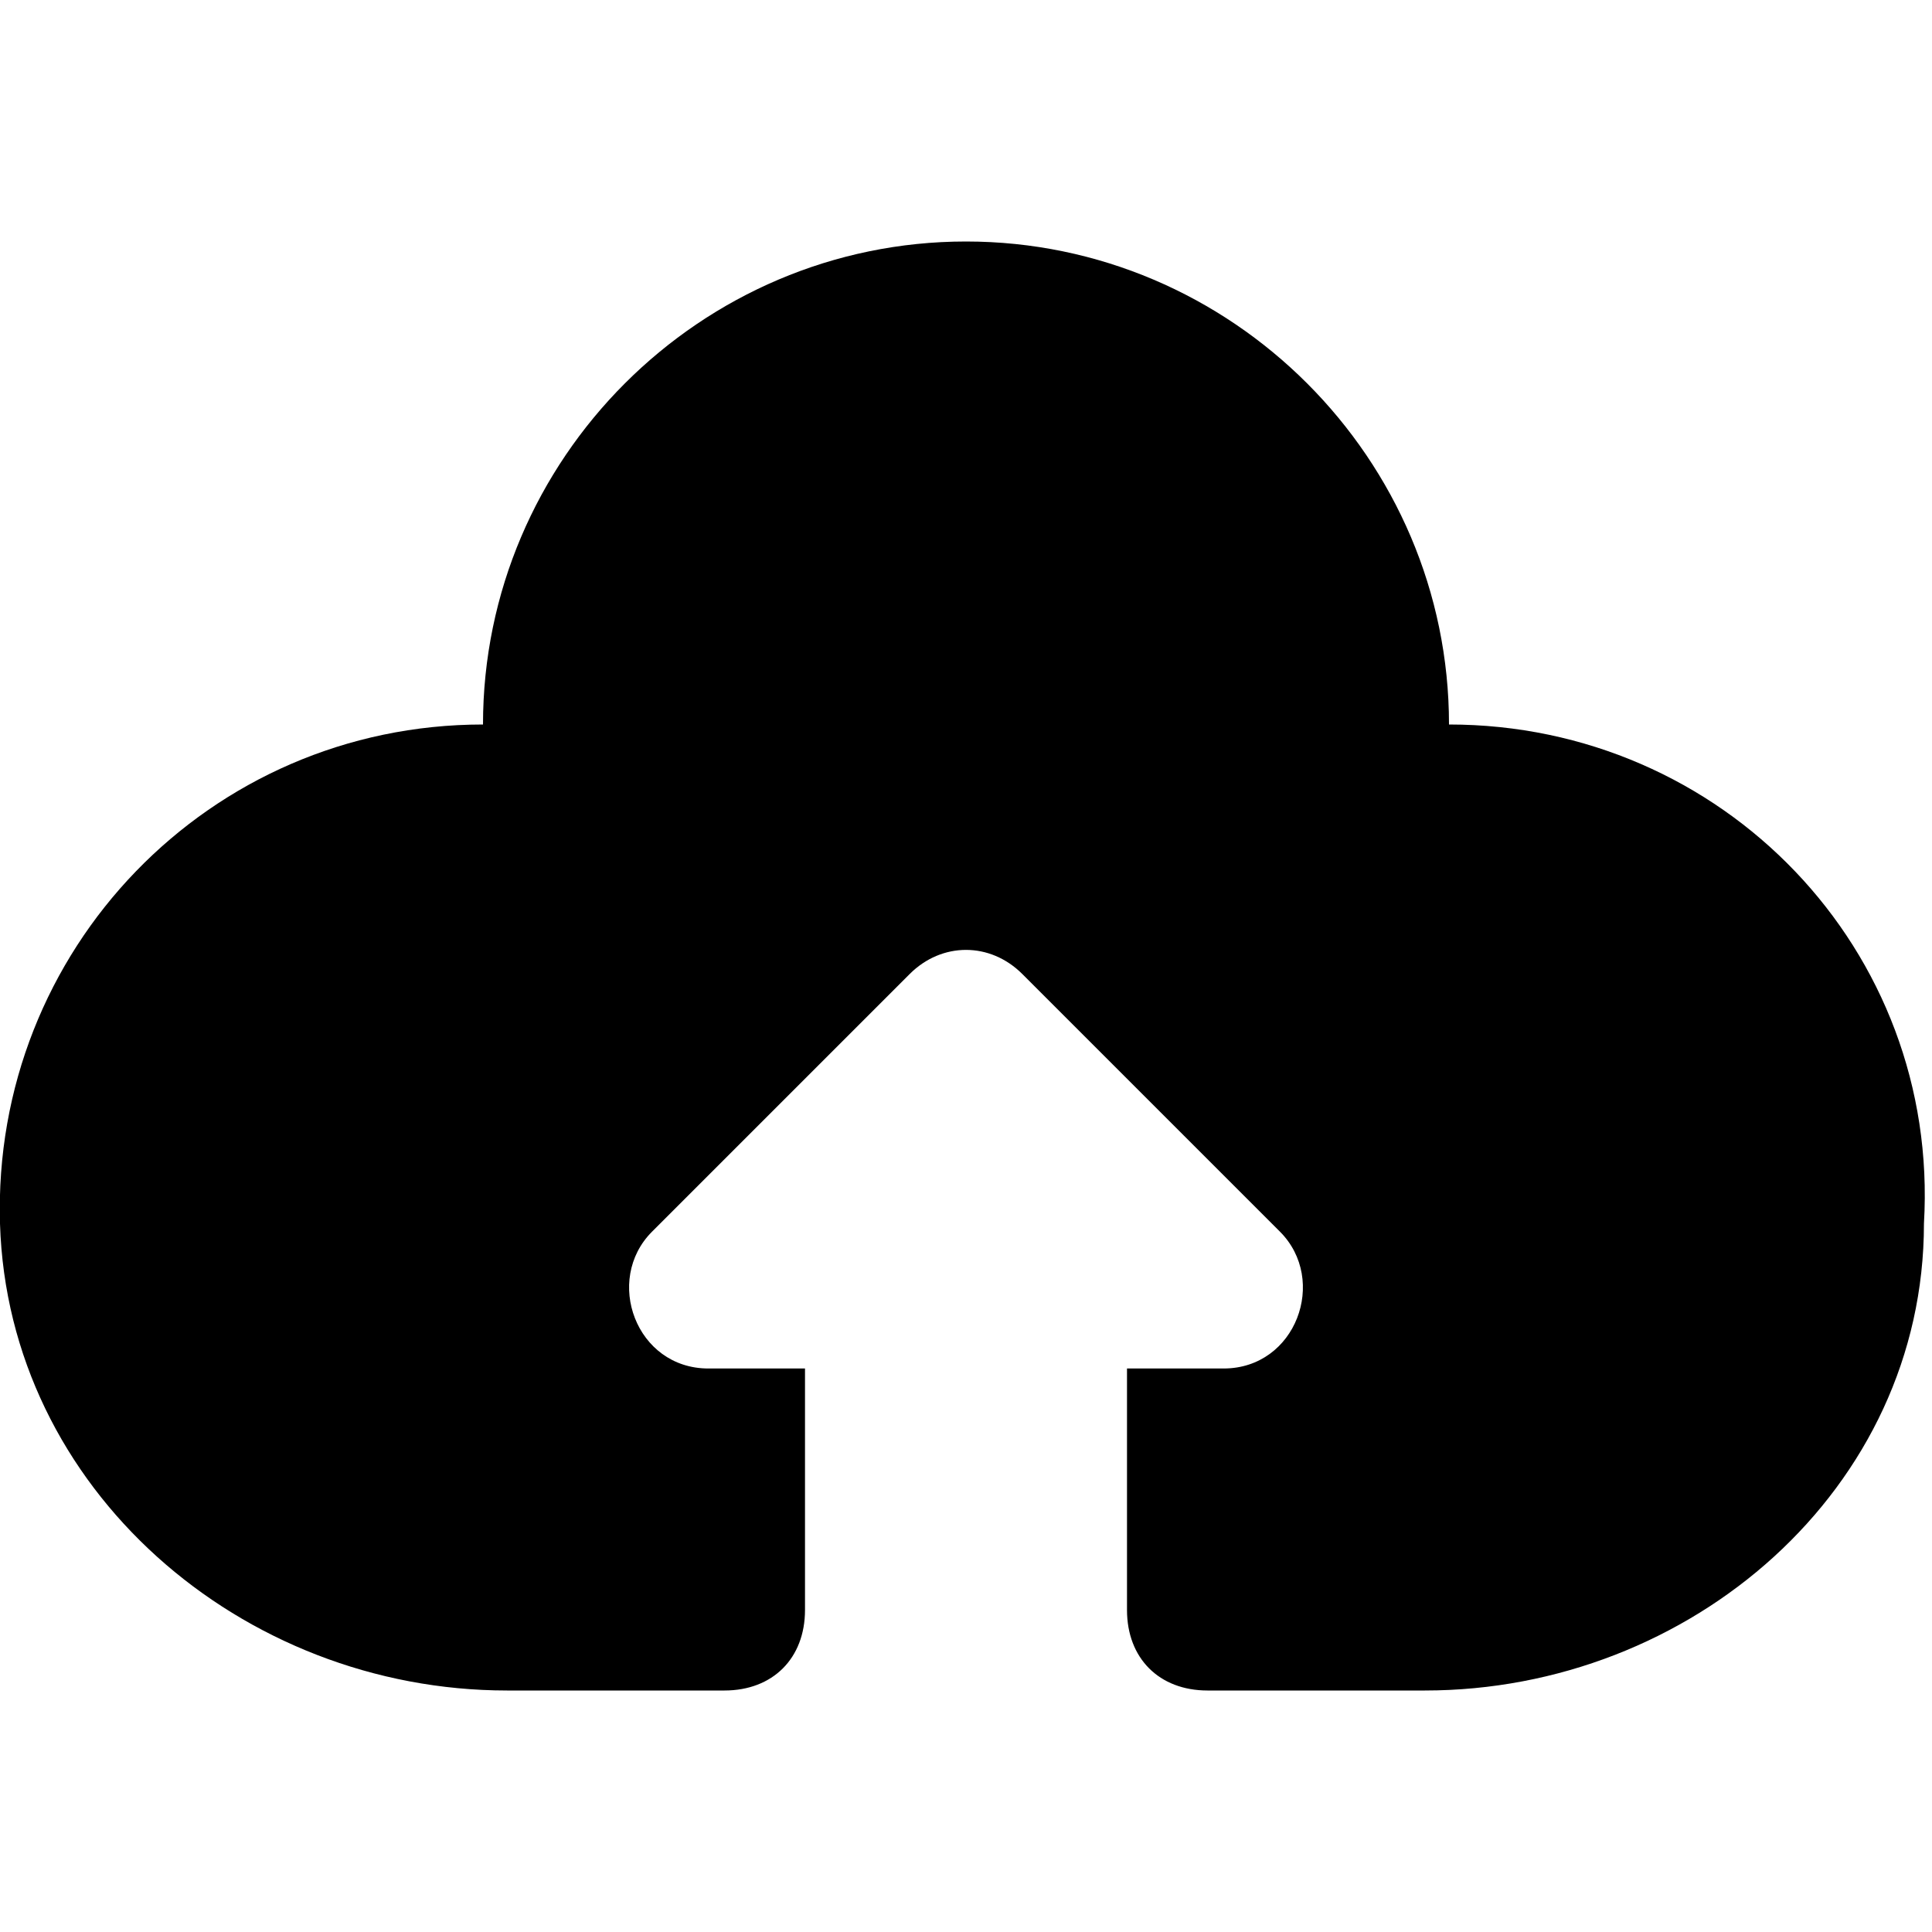 <?xml version="1.0" ?><svg style="enable-background:new 0 0 24 24;" version="1.1" viewBox="0 0 24 24" xml:space="preserve" xmlns="http://www.w3.org/2000/svg" xmlns:xlink="http://www.w3.org/1999/xlink"><g id="info"/><g id="icons"><path d="M18,9c0-3.3-2.7-6-6-6S6,5.7,6,9c-3.4,0-6.1,2.8-6,6.2C0.1,18.5,3,21,6.3,21L9,21c0.6,0,1-0.4,1-1v-3H8.8   c-0.9,0-1.3-1.1-0.7-1.7l3.2-3.2c0.4-0.4,1-0.4,1.4,0l3.2,3.2c0.6,0.6,0.2,1.7-0.7,1.7H14v3c0,0.6,0.4,1,1,1l2.7,0   c3.3,0,6.2-2.5,6.2-5.8C24.1,11.8,21.4,9,18,9z" id="cloud"/></g></svg>
